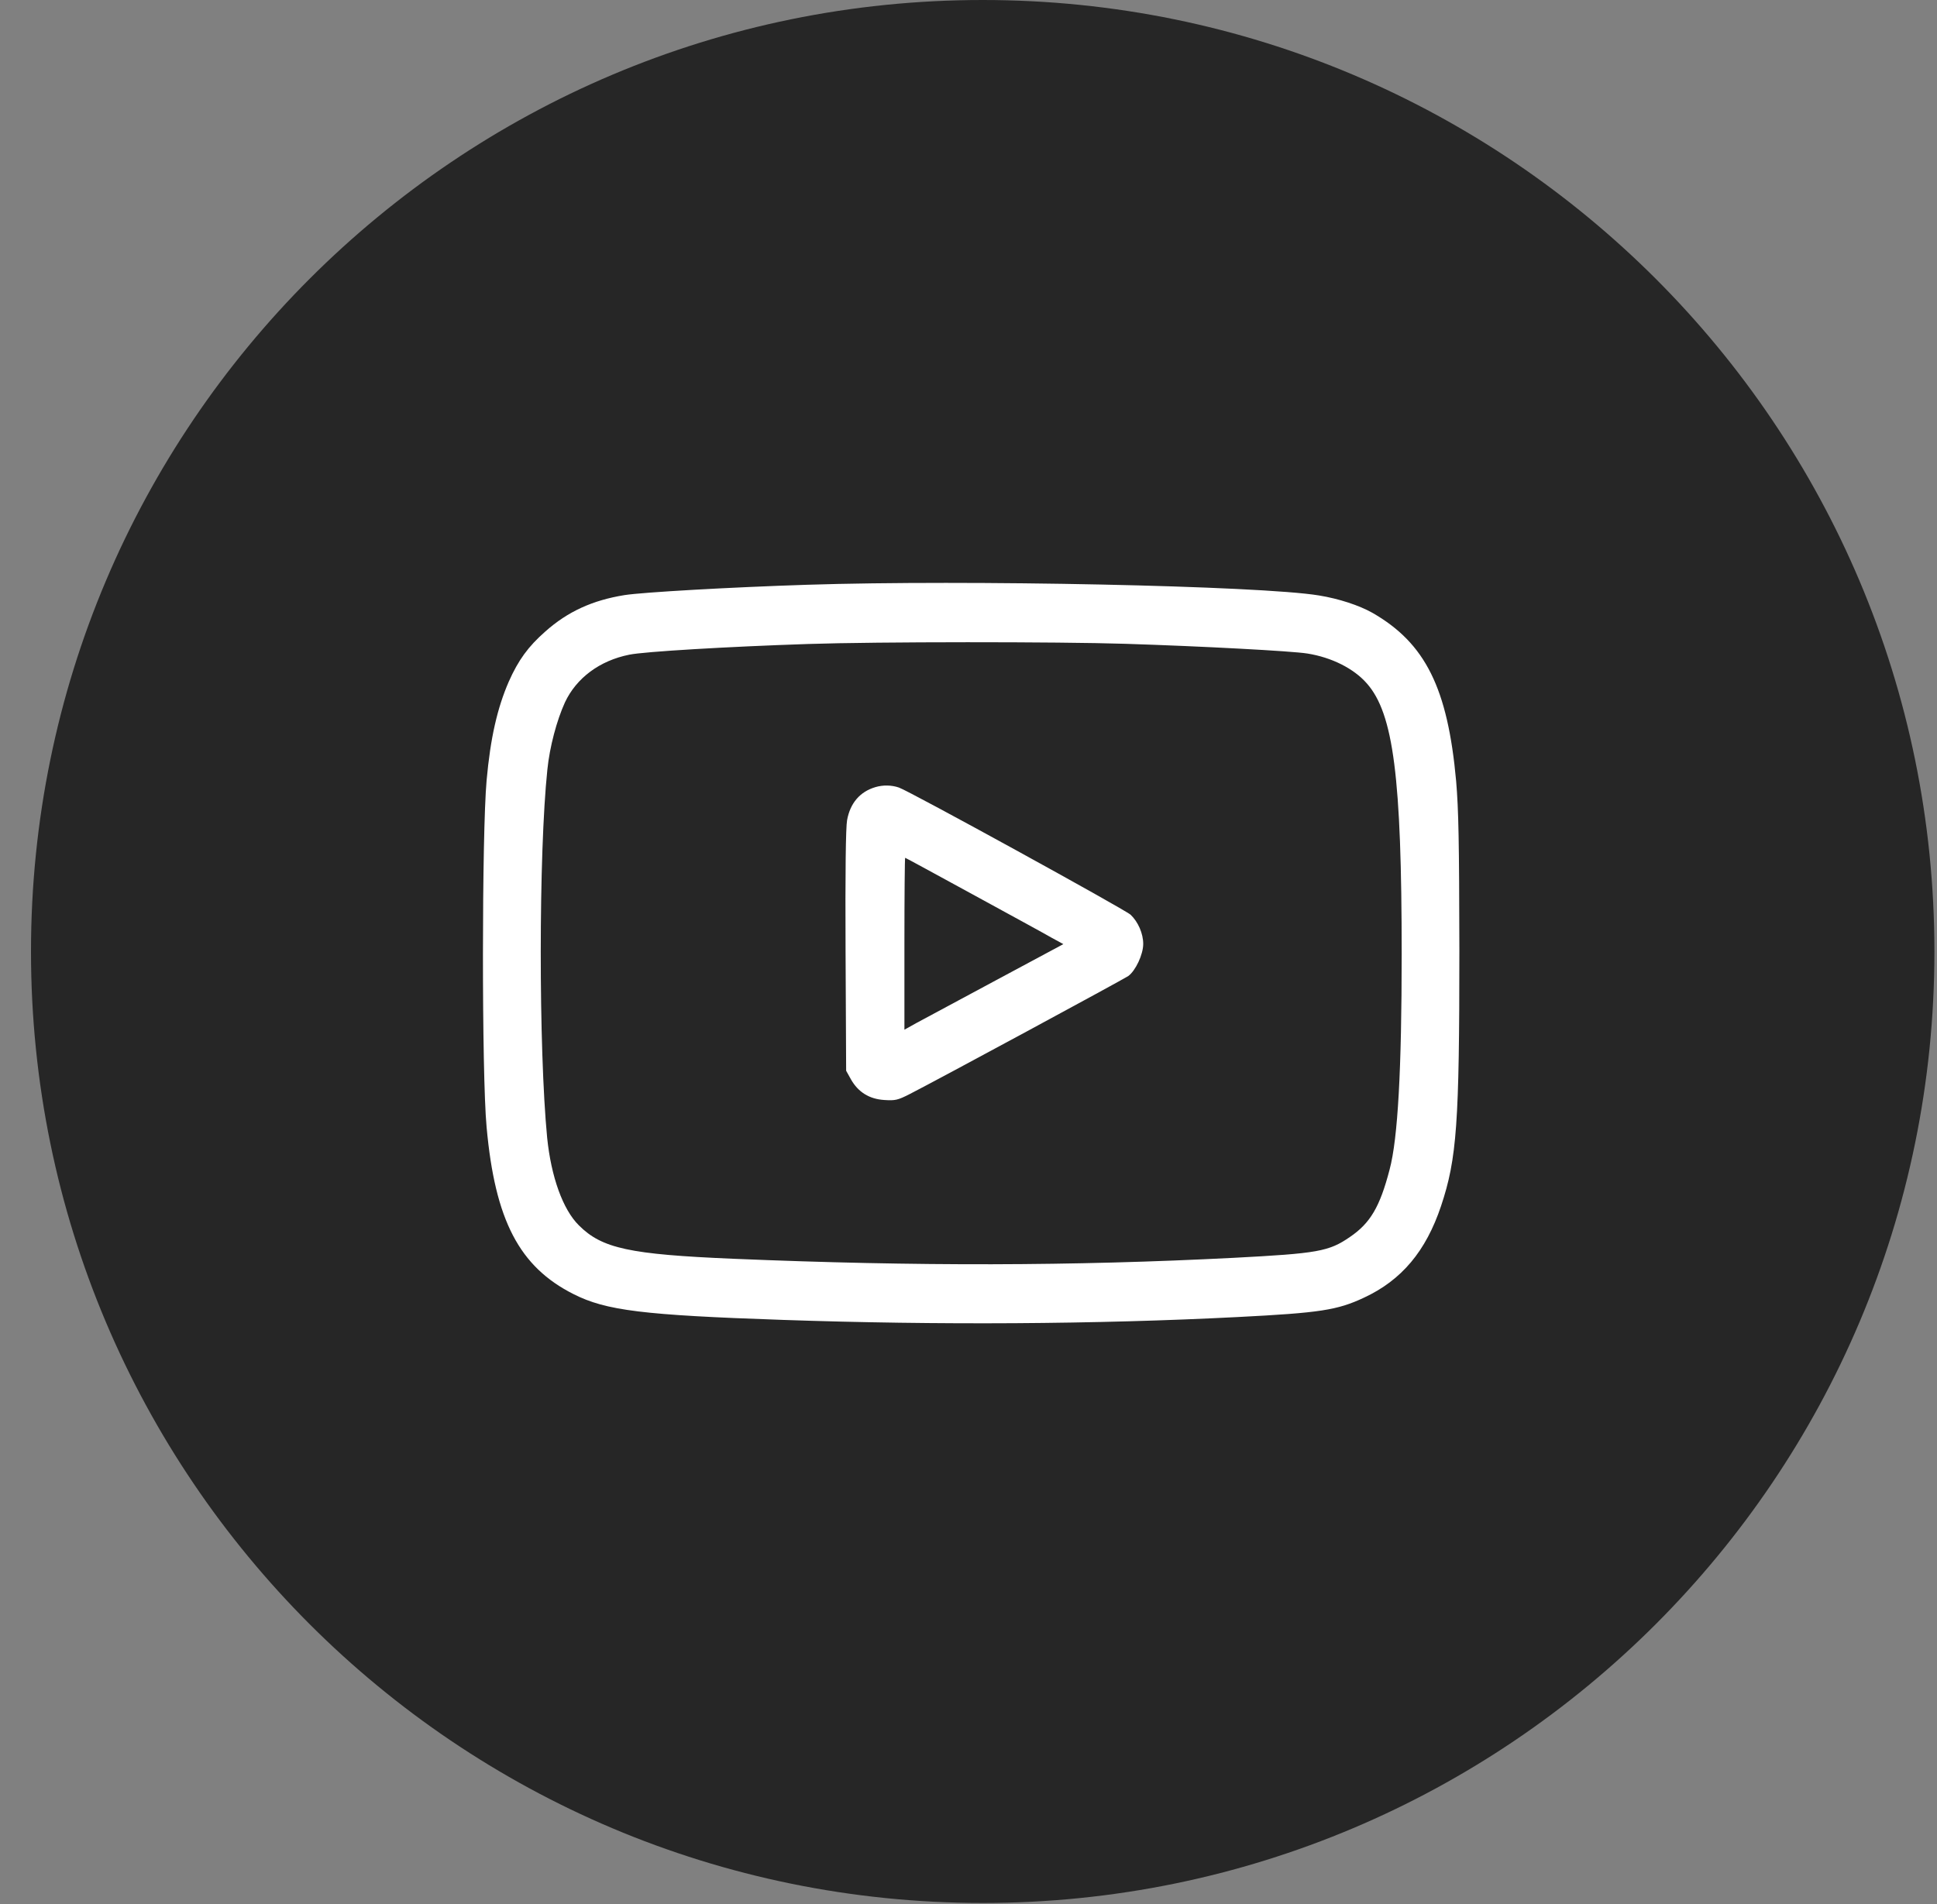 <svg width="60" height="59" viewBox="0 0 60 59" fill="none" xmlns="http://www.w3.org/2000/svg">
<rect x="0" y="0" width="60" height="59" fill="#808080" stroke="none"/>
<path fill-rule="evenodd" clip-rule="evenodd" d="M30.44 58.96C46.721 58.96 59.92 45.761 59.92 29.48C59.92 13.199 46.721 0 30.44 0C14.159 0 0.96 13.199 0.96 29.48C0.96 45.761 14.159 58.96 30.44 58.96Z" fill="black" fill-opacity="0.7"/>
<path d="M24.997 18.118C22.612 18.195 19.914 18.349 19.346 18.438C18.357 18.597 17.588 18.947 16.896 19.562C16.357 20.035 16.055 20.456 15.76 21.118C15.405 21.935 15.191 22.864 15.073 24.178C14.925 25.811 14.919 33.285 15.073 34.924C15.334 37.806 16.085 39.249 17.766 40.096C18.772 40.605 19.914 40.747 24.257 40.895C29.038 41.06 33.944 41.031 38.341 40.806C40.891 40.676 41.424 40.593 42.246 40.208C43.418 39.664 44.169 38.764 44.637 37.368C45.128 35.9 45.205 34.8 45.205 29.444C45.199 26.071 45.181 25.101 45.105 24.201C44.844 21.319 44.152 19.929 42.513 18.988C42.104 18.757 41.477 18.55 40.856 18.449C39.033 18.148 29.932 17.958 24.997 18.118ZM34.855 19.947C37.246 20.023 40.015 20.171 40.495 20.248C41.246 20.367 41.933 20.71 42.341 21.177C43.164 22.112 43.418 24.089 43.418 29.562C43.418 33.143 43.3 35.273 43.045 36.232C42.743 37.397 42.442 37.9 41.814 38.326C41.163 38.776 40.814 38.835 38.222 38.971C33.222 39.226 28.405 39.238 22.719 39.001C19.494 38.865 18.647 38.681 17.931 37.965C17.434 37.474 17.073 36.462 16.949 35.255C16.683 32.498 16.683 26.438 16.955 23.846C17.026 23.142 17.245 22.32 17.499 21.763C17.854 21.006 18.576 20.467 19.494 20.284C19.949 20.189 22.535 20.035 25.026 19.953C27.163 19.881 32.784 19.881 34.855 19.947Z" fill="white"/>
<path d="M27.115 24.388C26.636 24.53 26.334 24.885 26.239 25.412C26.198 25.625 26.18 27.051 26.192 29.459L26.21 33.175L26.358 33.441C26.583 33.838 26.926 34.051 27.387 34.081C27.731 34.104 27.808 34.087 28.18 33.897C29.027 33.465 34.796 30.347 34.95 30.24C35.175 30.075 35.412 29.572 35.412 29.246C35.412 28.921 35.252 28.56 35.021 28.341C34.838 28.175 28.174 24.512 27.843 24.4C27.618 24.323 27.352 24.317 27.115 24.388ZM30.121 27.707C31.258 28.329 32.358 28.927 32.559 29.045L32.938 29.252L30.843 30.376C29.695 30.992 28.589 31.589 28.387 31.696L28.015 31.903V29.24C28.015 27.773 28.026 26.577 28.038 26.577C28.05 26.577 28.985 27.086 30.121 27.707Z" fill="white"/>
</svg>
